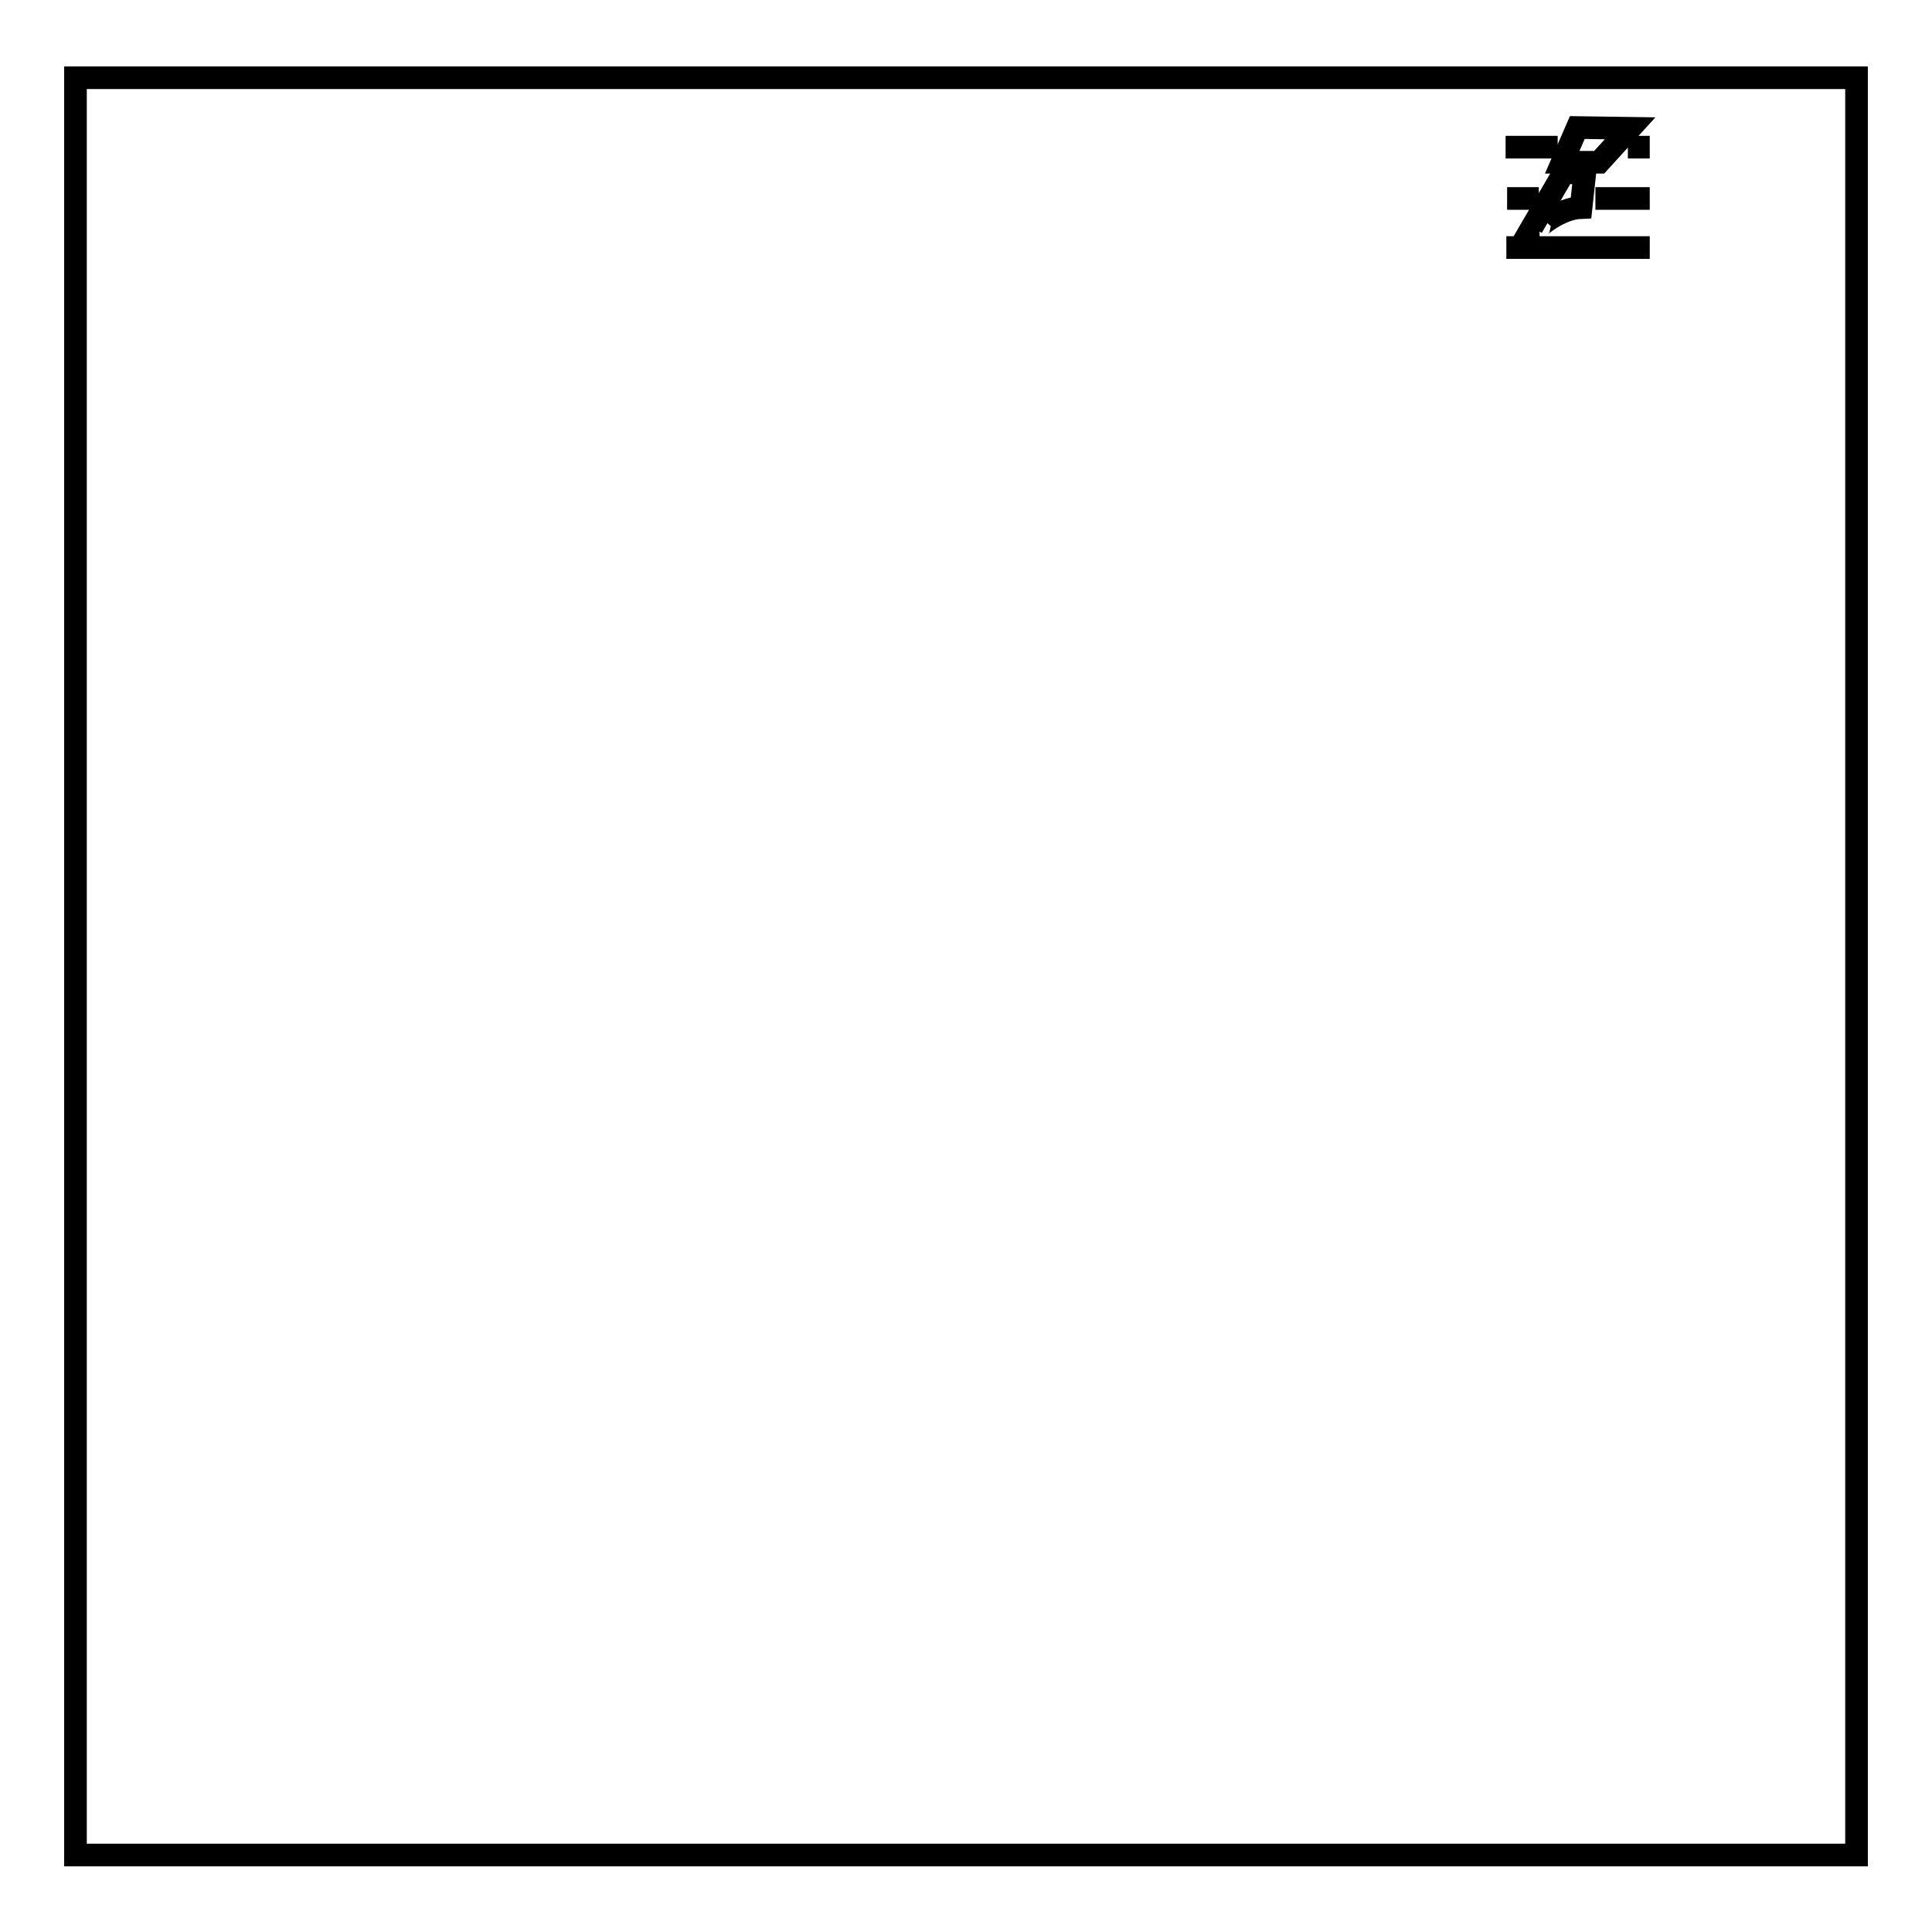 <?xml version="1.0" encoding="utf-8"?>
<!-- Svg Vector Icons : http://www.onlinewebfonts.com/icon -->
<!DOCTYPE svg PUBLIC "-//W3C//DTD SVG 1.1//EN" "http://www.w3.org/Graphics/SVG/1.1/DTD/svg11.dtd">
<svg version="1.1" xmlns="http://www.w3.org/2000/svg" xmlns:xlink="http://www.w3.org/1999/xlink" x="0px" y="0px" viewBox="0 0 256 256" enable-background="new 0 0 256 256" xml:space="preserve">
<g><g><path stroke-width="3" fill-opacity="0" stroke="#000000"  d="M218.6,19.5h-2.9H218.6z"/><path stroke-width="3" fill-opacity="0" stroke="#000000"  d="M206.4,19.5h-6.9H206.4z"/><path stroke-width="3" fill-opacity="0" stroke="#000000"  d="M218.6,32.8h-19H218.6z"/><path stroke-width="3" fill-opacity="0" stroke="#000000"  d="M218.6,26.3h-7.2H218.6z"/><path stroke-width="3" fill-opacity="0" stroke="#000000"  d="M203.9,26.3h-4.2H203.9z"/><path stroke-width="3" fill-opacity="0" stroke="#000000"  d="M209,16.9l-2,4.6l4.9,0L216,17L209,16.9L209,16.9z"/><path stroke-width="3" fill-opacity="0" stroke="#000000"  d="M209.5,27.5l0.5-4.6l-2.8,0l-4.2,7.2h1C203.8,30.1,206.7,27.6,209.5,27.5z"/><path stroke-width="3" fill-opacity="0" stroke="#000000"  d="M10,10.3h236v235.5H10V10.3L10,10.3z"/></g></g>
</svg>
